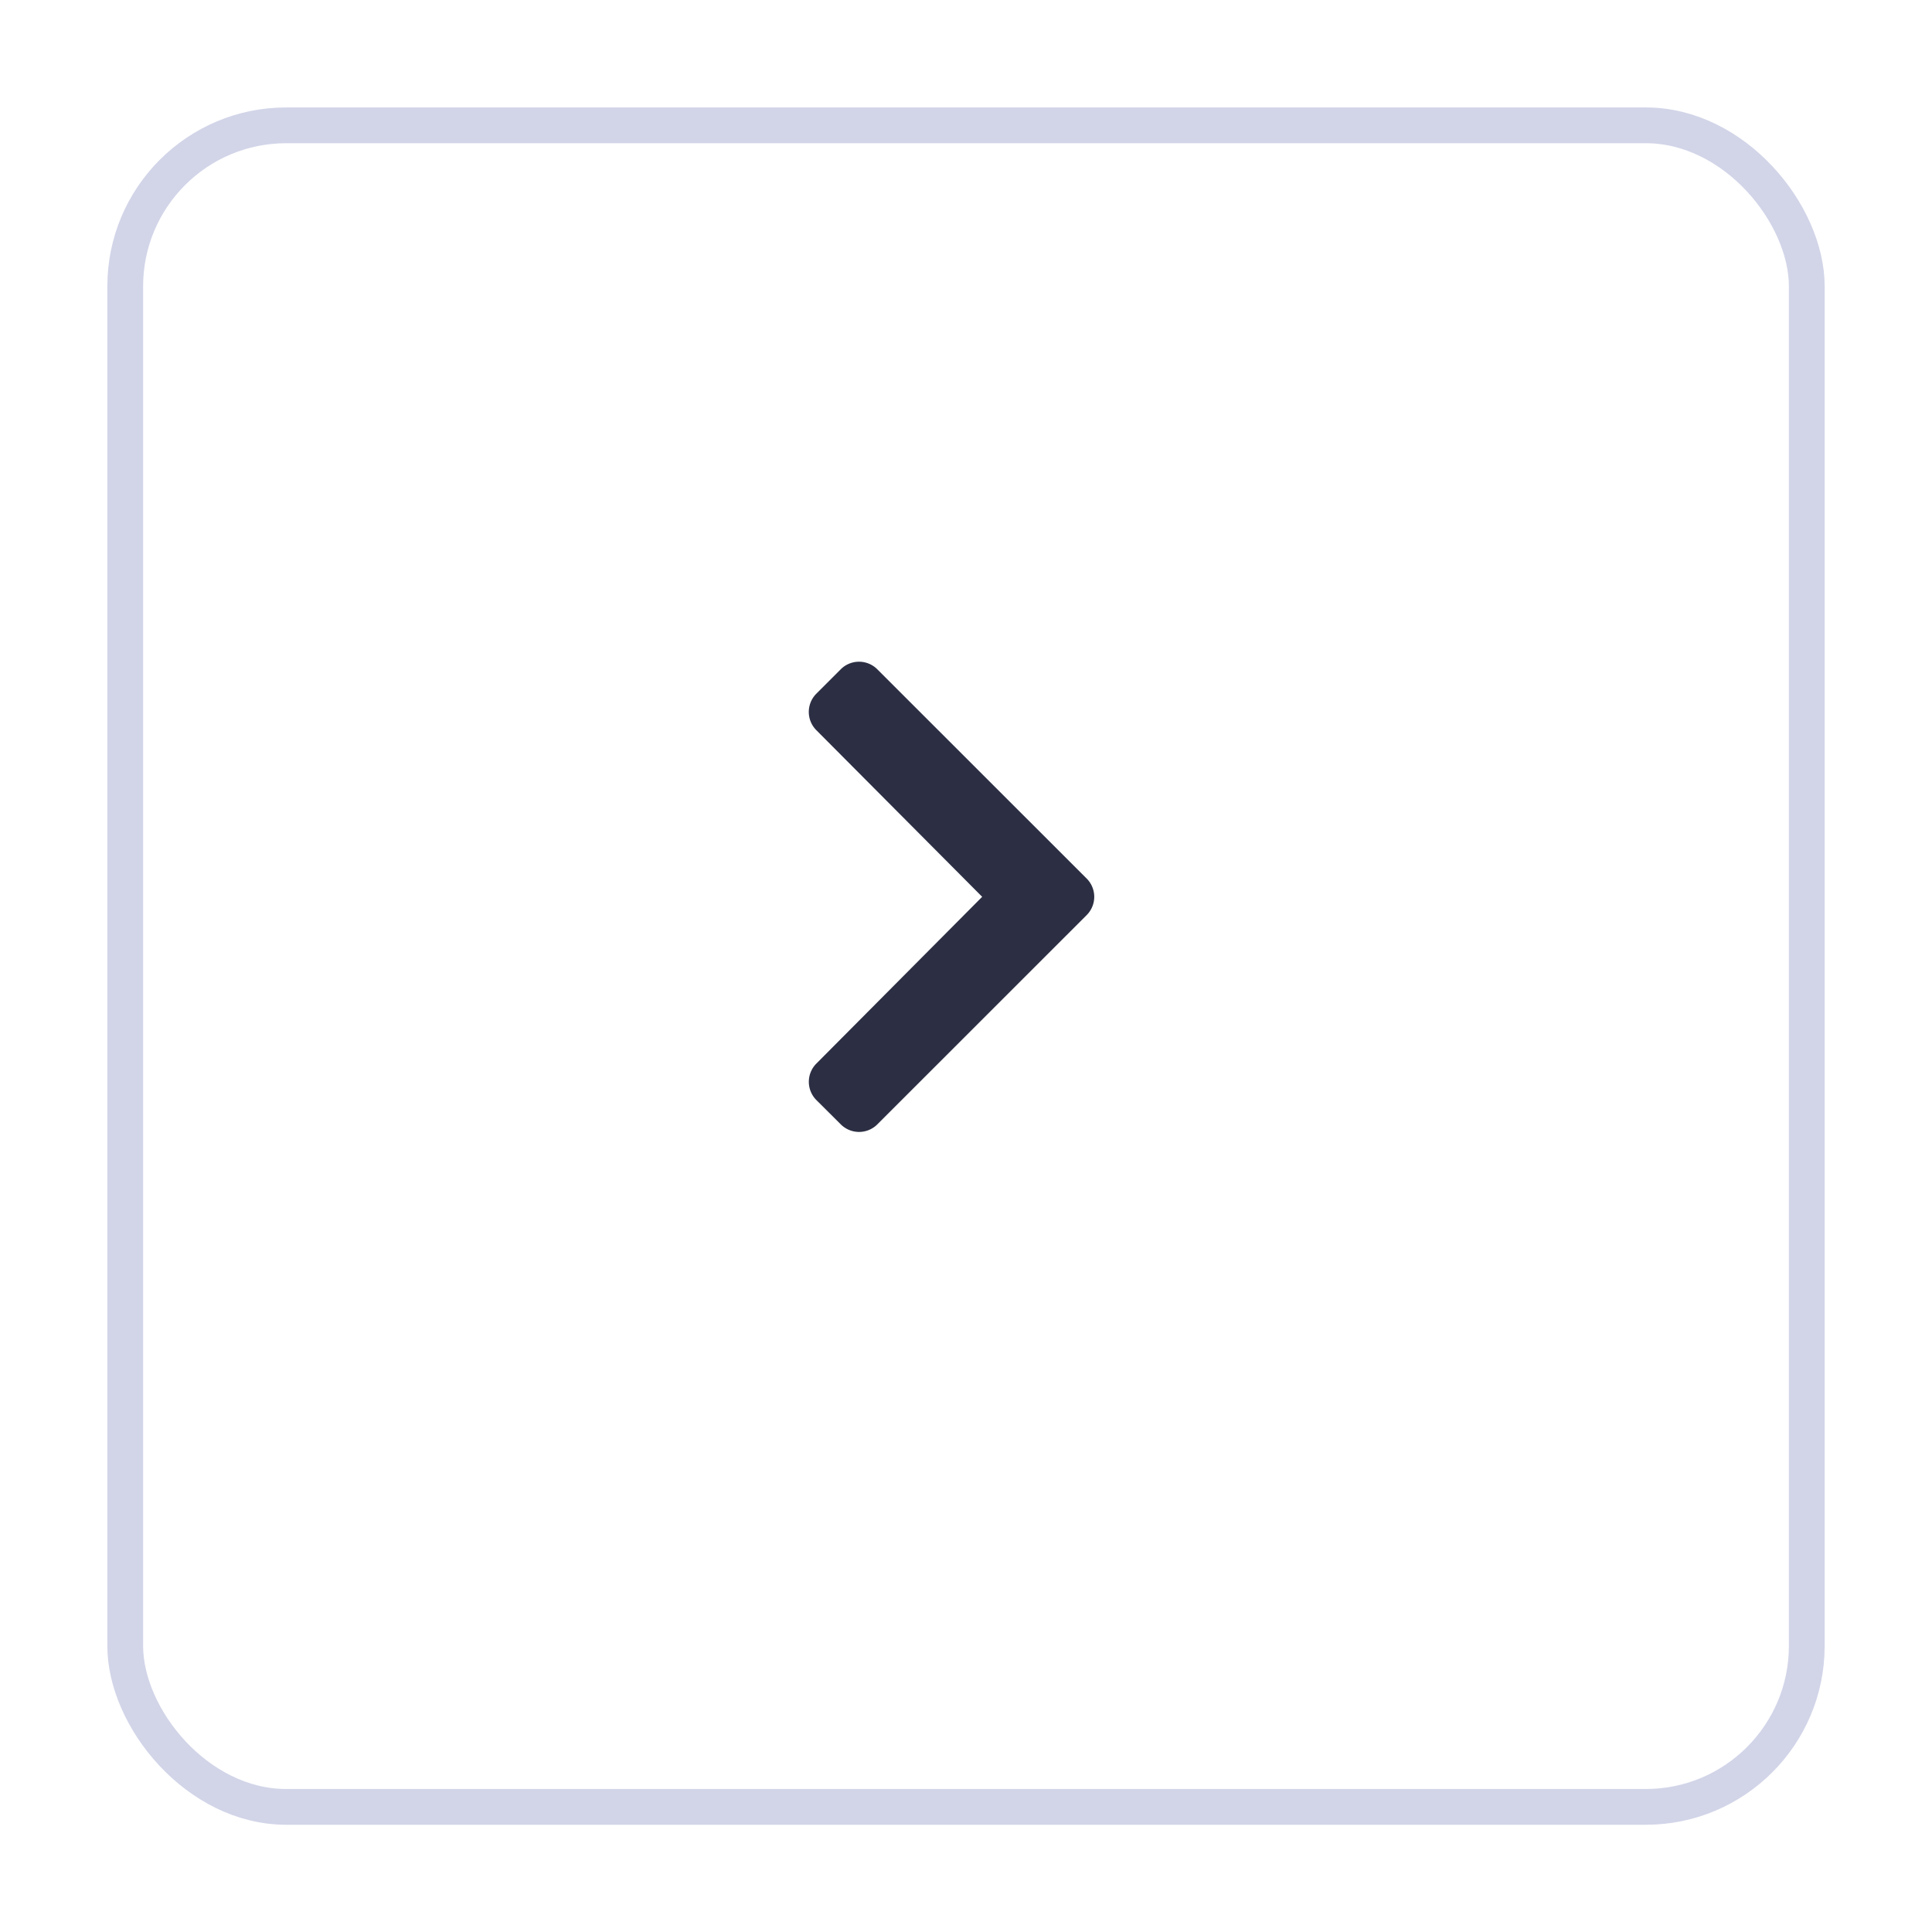 <svg xmlns="http://www.w3.org/2000/svg" xmlns:xlink="http://www.w3.org/1999/xlink" width="54" height="54" viewBox="0 0 54 54">
  <defs>
    <filter id="Rectangle_16" x="0" y="0" width="54" height="54" filterUnits="userSpaceOnUse">
      <feOffset dx="2" dy="2" input="SourceAlpha"/>
      <feGaussianBlur stdDeviation="1" result="blur"/>
      <feFlood flood-color="#e5ebf7" flood-opacity="0.569"/>
      <feComposite operator="in" in2="blur"/>
      <feComposite in="SourceGraphic"/>
    </filter>
  </defs>
  <g id="ic_right_slider" transform="translate(-194 -752.867)">
    <g transform="matrix(1, 0, 0, 1, 194, 752.87)" filter="url(#Rectangle_16)">
      <g id="Rectangle_16-2" data-name="Rectangle 16" transform="translate(1 1)" fill="#fff" stroke="#d2d5e8" stroke-width="1">
        <rect width="48" height="48" rx="5" stroke="none"/>
        <rect x="0.5" y="0.5" width="47" height="47" rx="4.5" fill="none"/>
      </g>
    </g>
    <path id="Icon_awesome-chevron-right" data-name="Icon awesome-chevron-right" d="M9.7,9.73,3.849,15.579a.722.722,0,0,1-1.022,0L2.145,14.9a.722.722,0,0,1,0-1.02L6.779,9.219,2.144,4.562a.722.722,0,0,1,0-1.02l.682-.682a.722.722,0,0,1,1.022,0L9.7,8.709A.722.722,0,0,1,9.7,9.73Z" transform="translate(214.673 768.714)" fill="#2c2f43"/>
  </g>
</svg>
